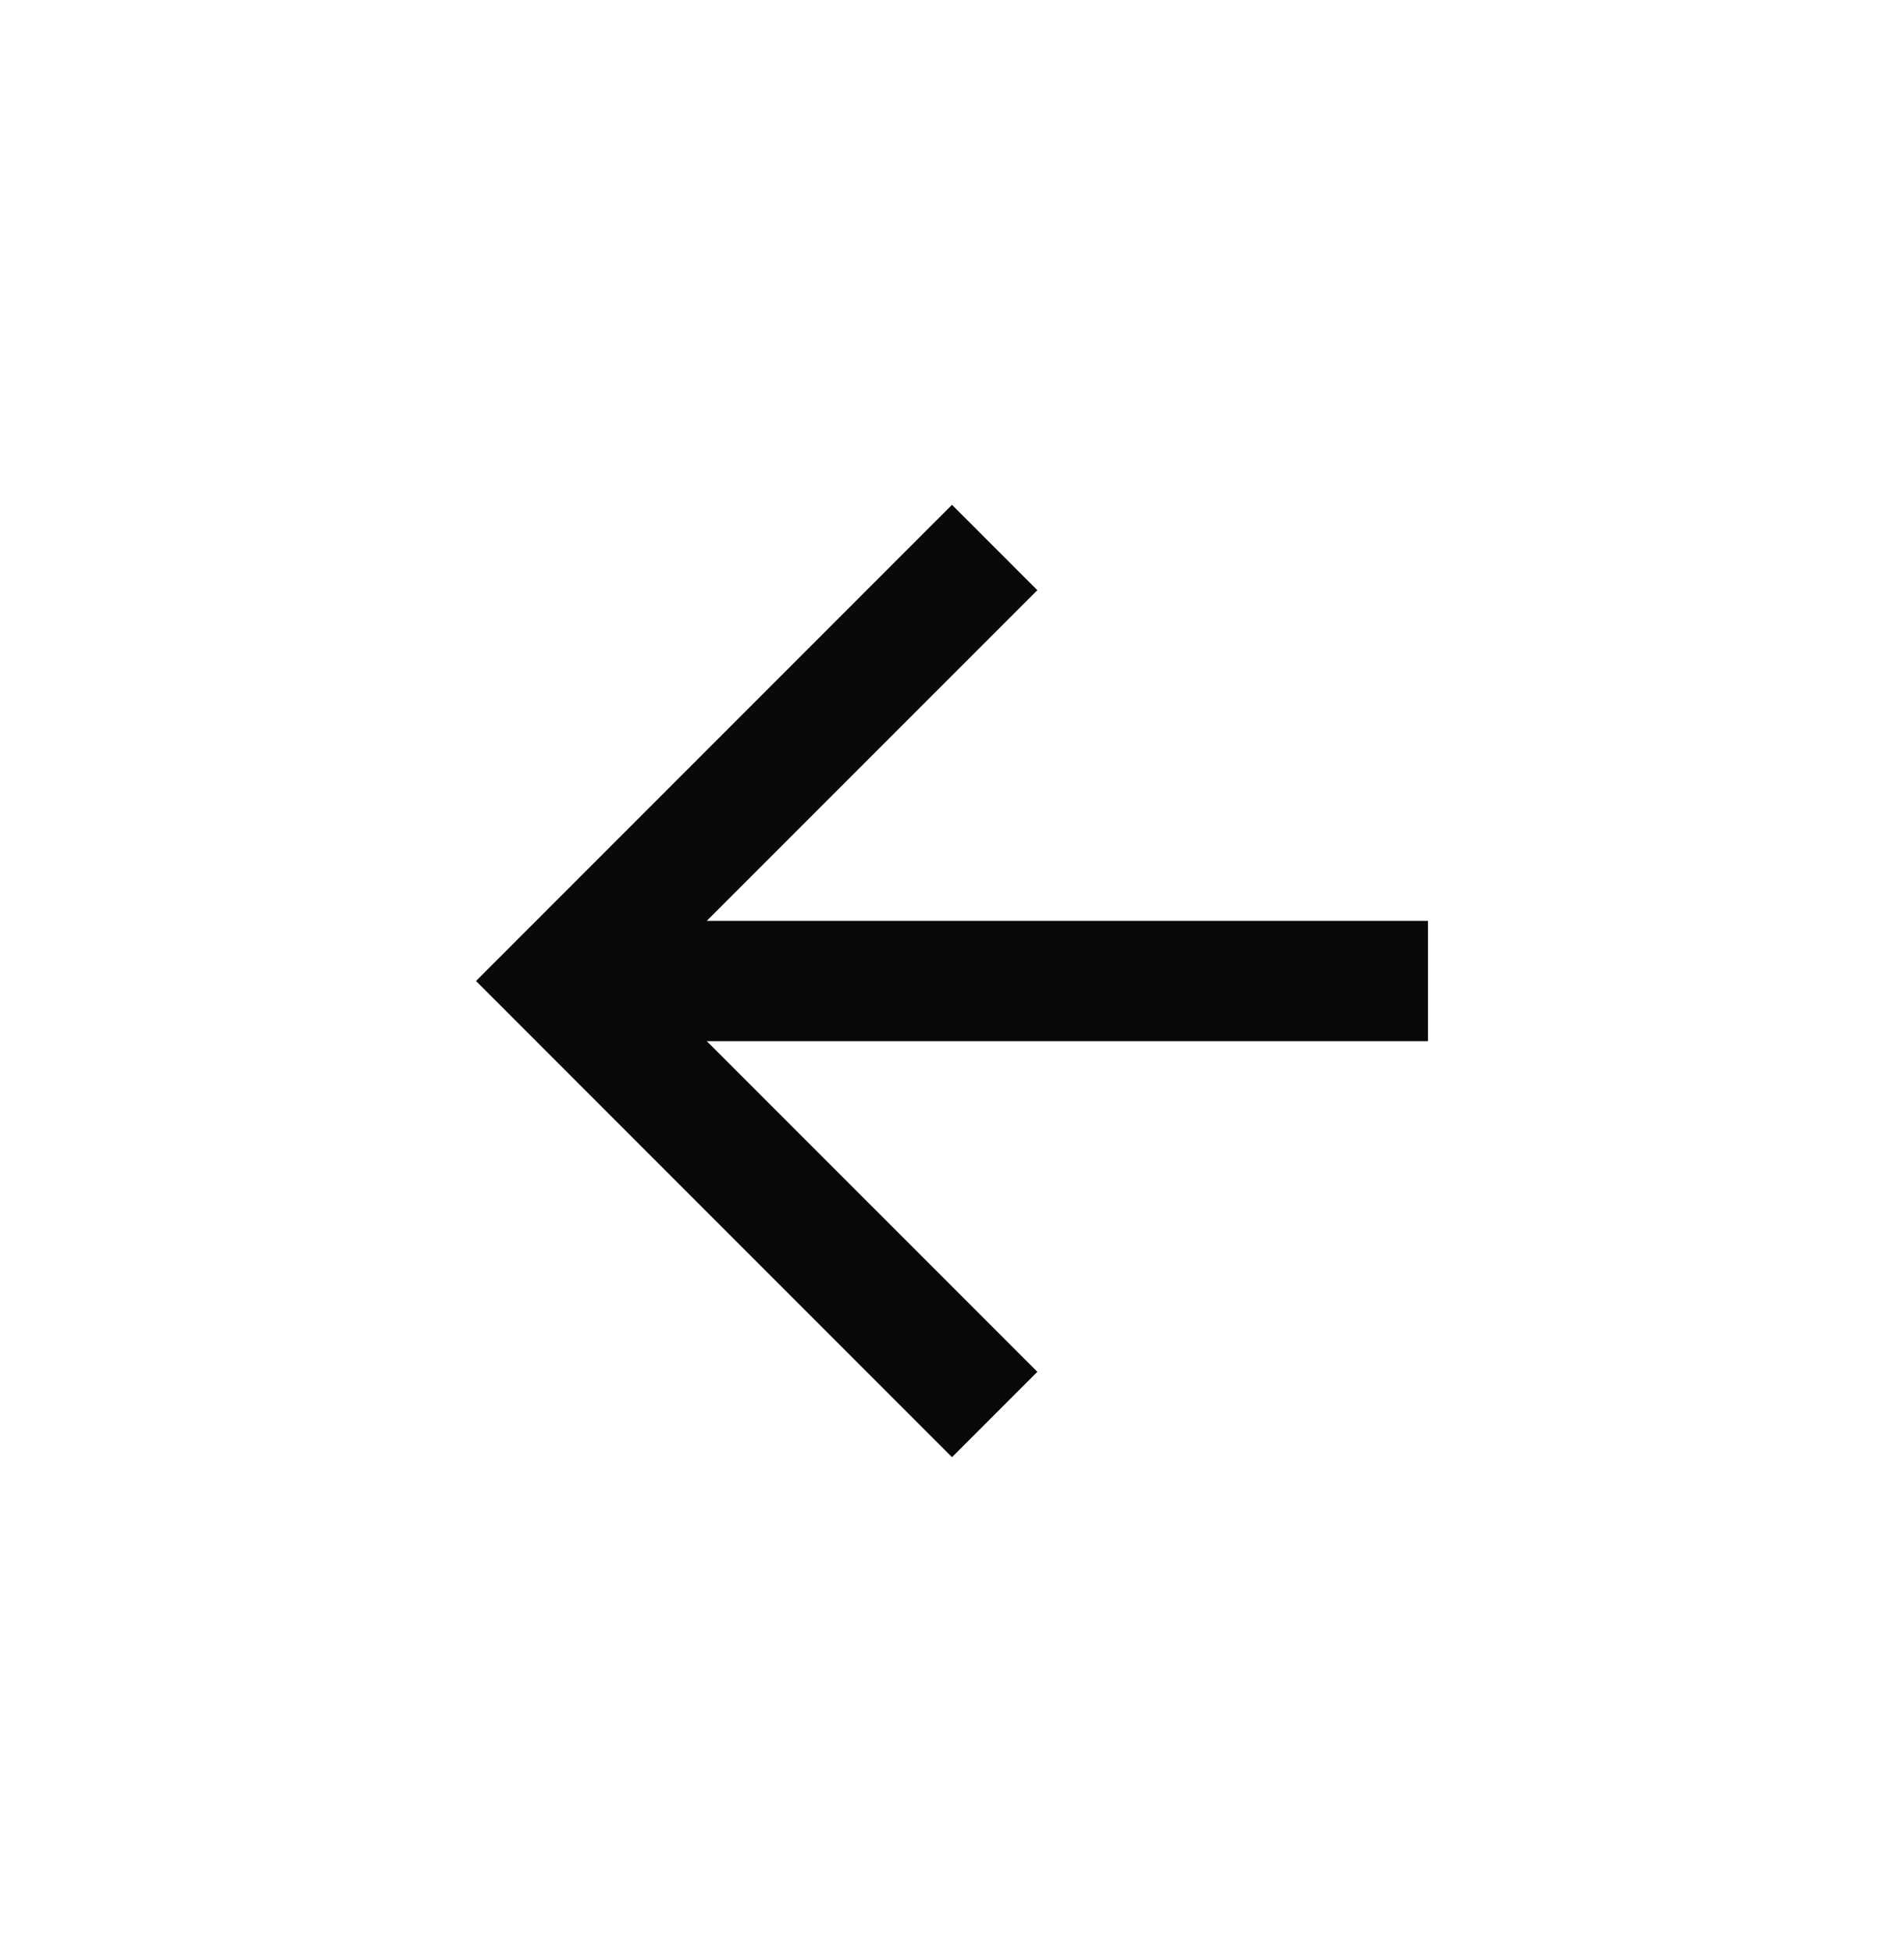 <svg width="40" height="41" viewBox="0 0 40 41" fill="none" xmlns="http://www.w3.org/2000/svg">
<path d="M30 19.338V21.864H14.848L21.793 28.808L20 30.601L10 20.601L20 10.601L21.793 12.394L14.848 19.338H30Z" fill="#0A0908"/>
</svg>

